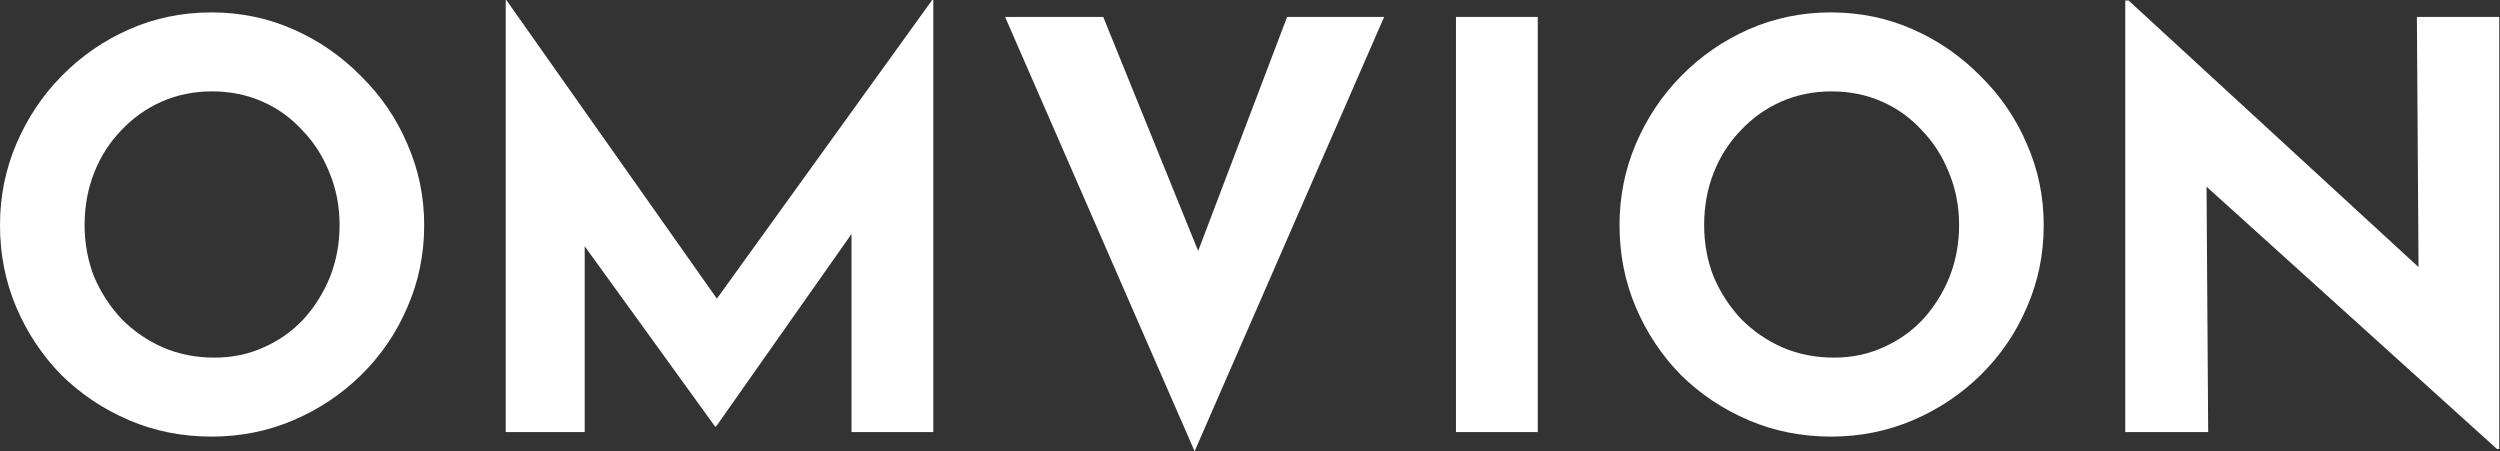 <svg width="2216" height="400" viewBox="0 0 2216 400" fill="none" xmlns="http://www.w3.org/2000/svg">
<rect x="0" y="0" width="2216" height="400" fill="#333333" stroke="none"/>
<path d="M3.72529e-07 199.5C3.72529e-07 174.167 4.833 150.167 14.5 127.5C24.167 104.833 37.5 84.833 54.5 67.5C71.833 49.833 91.833 36 114.5 26C137.167 16 161.5 11 187.5 11C213.167 11 237.333 16 260 26C282.667 36 302.667 49.833 320 67.5C337.667 84.833 351.333 104.833 361 127.5C371 150.167 376 174.167 376 199.5C376 225.5 371 249.833 361 272.5C351.333 295.167 337.667 315.167 320 332.5C302.667 349.5 282.667 362.833 260 372.5C237.333 382.167 213.167 387 187.5 387C161.5 387 137.167 382.167 114.5 372.5C91.833 362.833 71.833 349.5 54.5 332.5C37.5 315.167 24.167 295.167 14.5 272.5C4.833 249.833 3.72529e-07 225.5 3.72529e-07 199.5ZM75 199.5C75 215.833 77.833 231.167 83.5 245.5C89.5 259.5 97.667 272 108 283C118.667 293.667 130.833 302 144.5 308C158.5 314 173.667 317 190 317C205.667 317 220.167 314 233.5 308C247.167 302 259 293.667 269 283C279 272 286.833 259.5 292.5 245.5C298.167 231.167 301 215.833 301 199.5C301 182.833 298 167.333 292 153C286.333 138.667 278.333 126.167 268 115.5C258 104.5 246.167 96 232.5 90C218.833 84 204 81 188 81C172 81 157.167 84 143.5 90C129.833 96 117.833 104.5 107.5 115.5C97.167 126.167 89.167 138.667 83.5 153C77.833 167.333 75 182.833 75 199.5ZM448.281 383V-1.62125e-05H448.781L653.281 290L622.281 283L826.281 -1.62125e-05H827.281V383H754.781V163.5L759.281 201L634.781 378H633.781L505.781 201L518.281 166.5V383H448.281ZM977.902 15L1085.4 280L1043.4 271.5L1140.9 15H1226.9L1058.9 400L890.902 15H977.902ZM1290.57 15H1363.07V383H1290.57V15ZM1435.55 199.5C1435.55 174.167 1440.38 150.167 1450.05 127.5C1459.71 104.833 1473.05 84.833 1490.05 67.5C1507.38 49.833 1527.38 36 1550.05 26C1572.71 16 1597.05 11 1623.05 11C1648.71 11 1672.88 16 1695.55 26C1718.21 36 1738.21 49.833 1755.55 67.5C1773.21 84.833 1786.88 104.833 1796.55 127.5C1806.55 150.167 1811.55 174.167 1811.55 199.5C1811.55 225.5 1806.55 249.833 1796.55 272.5C1786.88 295.167 1773.21 315.167 1755.55 332.5C1738.21 349.5 1718.21 362.833 1695.55 372.5C1672.88 382.167 1648.71 387 1623.05 387C1597.05 387 1572.71 382.167 1550.05 372.5C1527.38 362.833 1507.38 349.5 1490.05 332.5C1473.05 315.167 1459.71 295.167 1450.05 272.5C1440.38 249.833 1435.55 225.5 1435.55 199.5ZM1510.55 199.5C1510.55 215.833 1513.38 231.167 1519.05 245.5C1525.05 259.5 1533.21 272 1543.55 283C1554.21 293.667 1566.38 302 1580.05 308C1594.05 314 1609.21 317 1625.55 317C1641.21 317 1655.71 314 1669.05 308C1682.71 302 1694.55 293.667 1704.55 283C1714.55 272 1722.38 259.5 1728.05 245.5C1733.71 231.167 1736.55 215.833 1736.55 199.5C1736.55 182.833 1733.55 167.333 1727.55 153C1721.88 138.667 1713.88 126.167 1703.55 115.5C1693.55 104.5 1681.71 96 1668.05 90C1654.38 84 1639.55 81 1623.55 81C1607.55 81 1592.71 84 1579.05 90C1565.38 96 1553.38 104.5 1543.05 115.5C1532.71 126.167 1524.71 138.667 1519.05 153C1513.38 167.333 1510.55 182.833 1510.55 199.5ZM2213.33 398L1934.33 146L1955.83 158L1957.33 383H1883.83V0.5H1886.83L2159.83 251.5L2143.83 244.5L2142.33 15H2215.33V398H2213.33Z" fill="white"/>
</svg>
